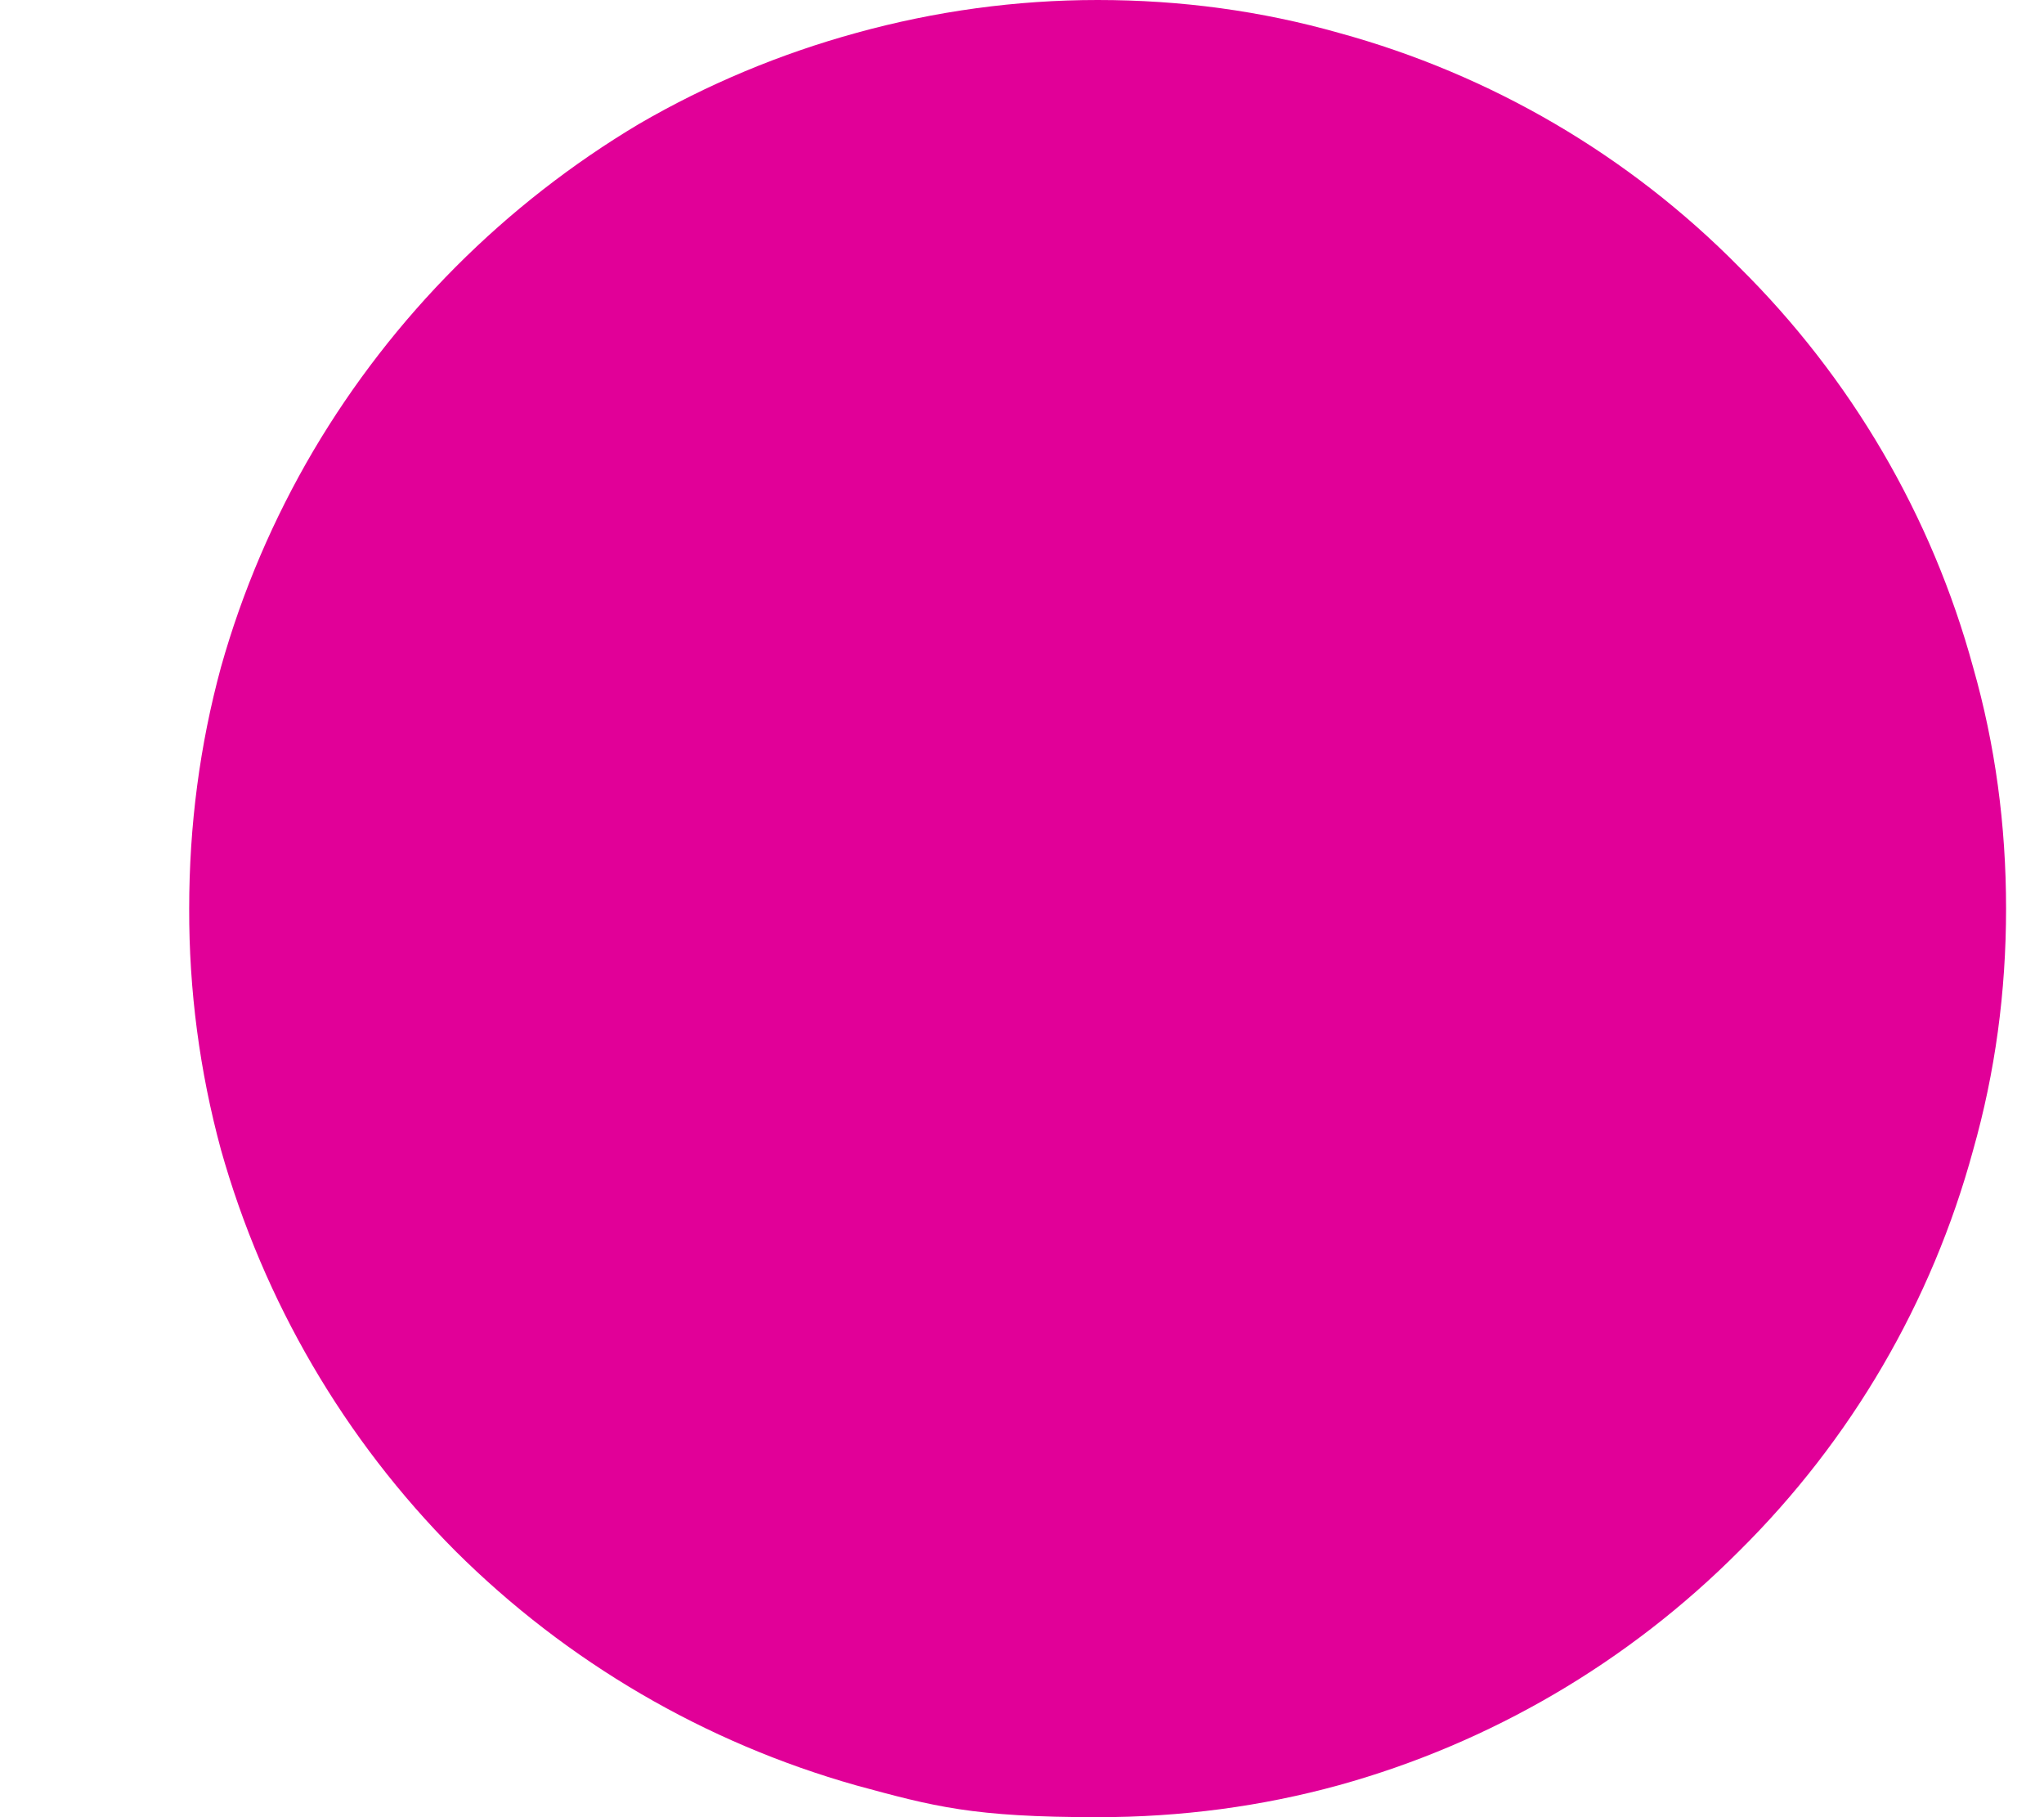 <svg width="9" height="8" viewBox="0 0 9 8" fill="none" xmlns="http://www.w3.org/2000/svg">
<path d="M4.833 0C5.2 0 5.554 0.048 5.896 0.145C6.564 0.328 7.172 0.683 7.658 1.176C8.15 1.663 8.506 2.27 8.688 2.938C8.785 3.278 8.833 3.632 8.833 4C8.833 4.367 8.785 4.721 8.688 5.063C8.506 5.732 8.151 6.34 7.658 6.828C7.17 7.318 6.563 7.674 5.896 7.859C5.554 7.953 5.2 8 4.833 8C4.283 8 4.112 7.953 3.77 7.86C3.104 7.672 2.496 7.317 2.005 6.828C1.516 6.337 1.161 5.729 0.973 5.062C0.879 4.716 0.832 4.359 0.833 4C0.833 3.633 0.88 3.279 0.973 2.937C1.067 2.603 1.204 2.283 1.38 1.984C1.73 1.392 2.223 0.898 2.813 0.546C3.114 0.371 3.435 0.237 3.77 0.145C4.117 0.049 4.474 0 4.833 0Z" fill="#E10098"/>
</svg>
